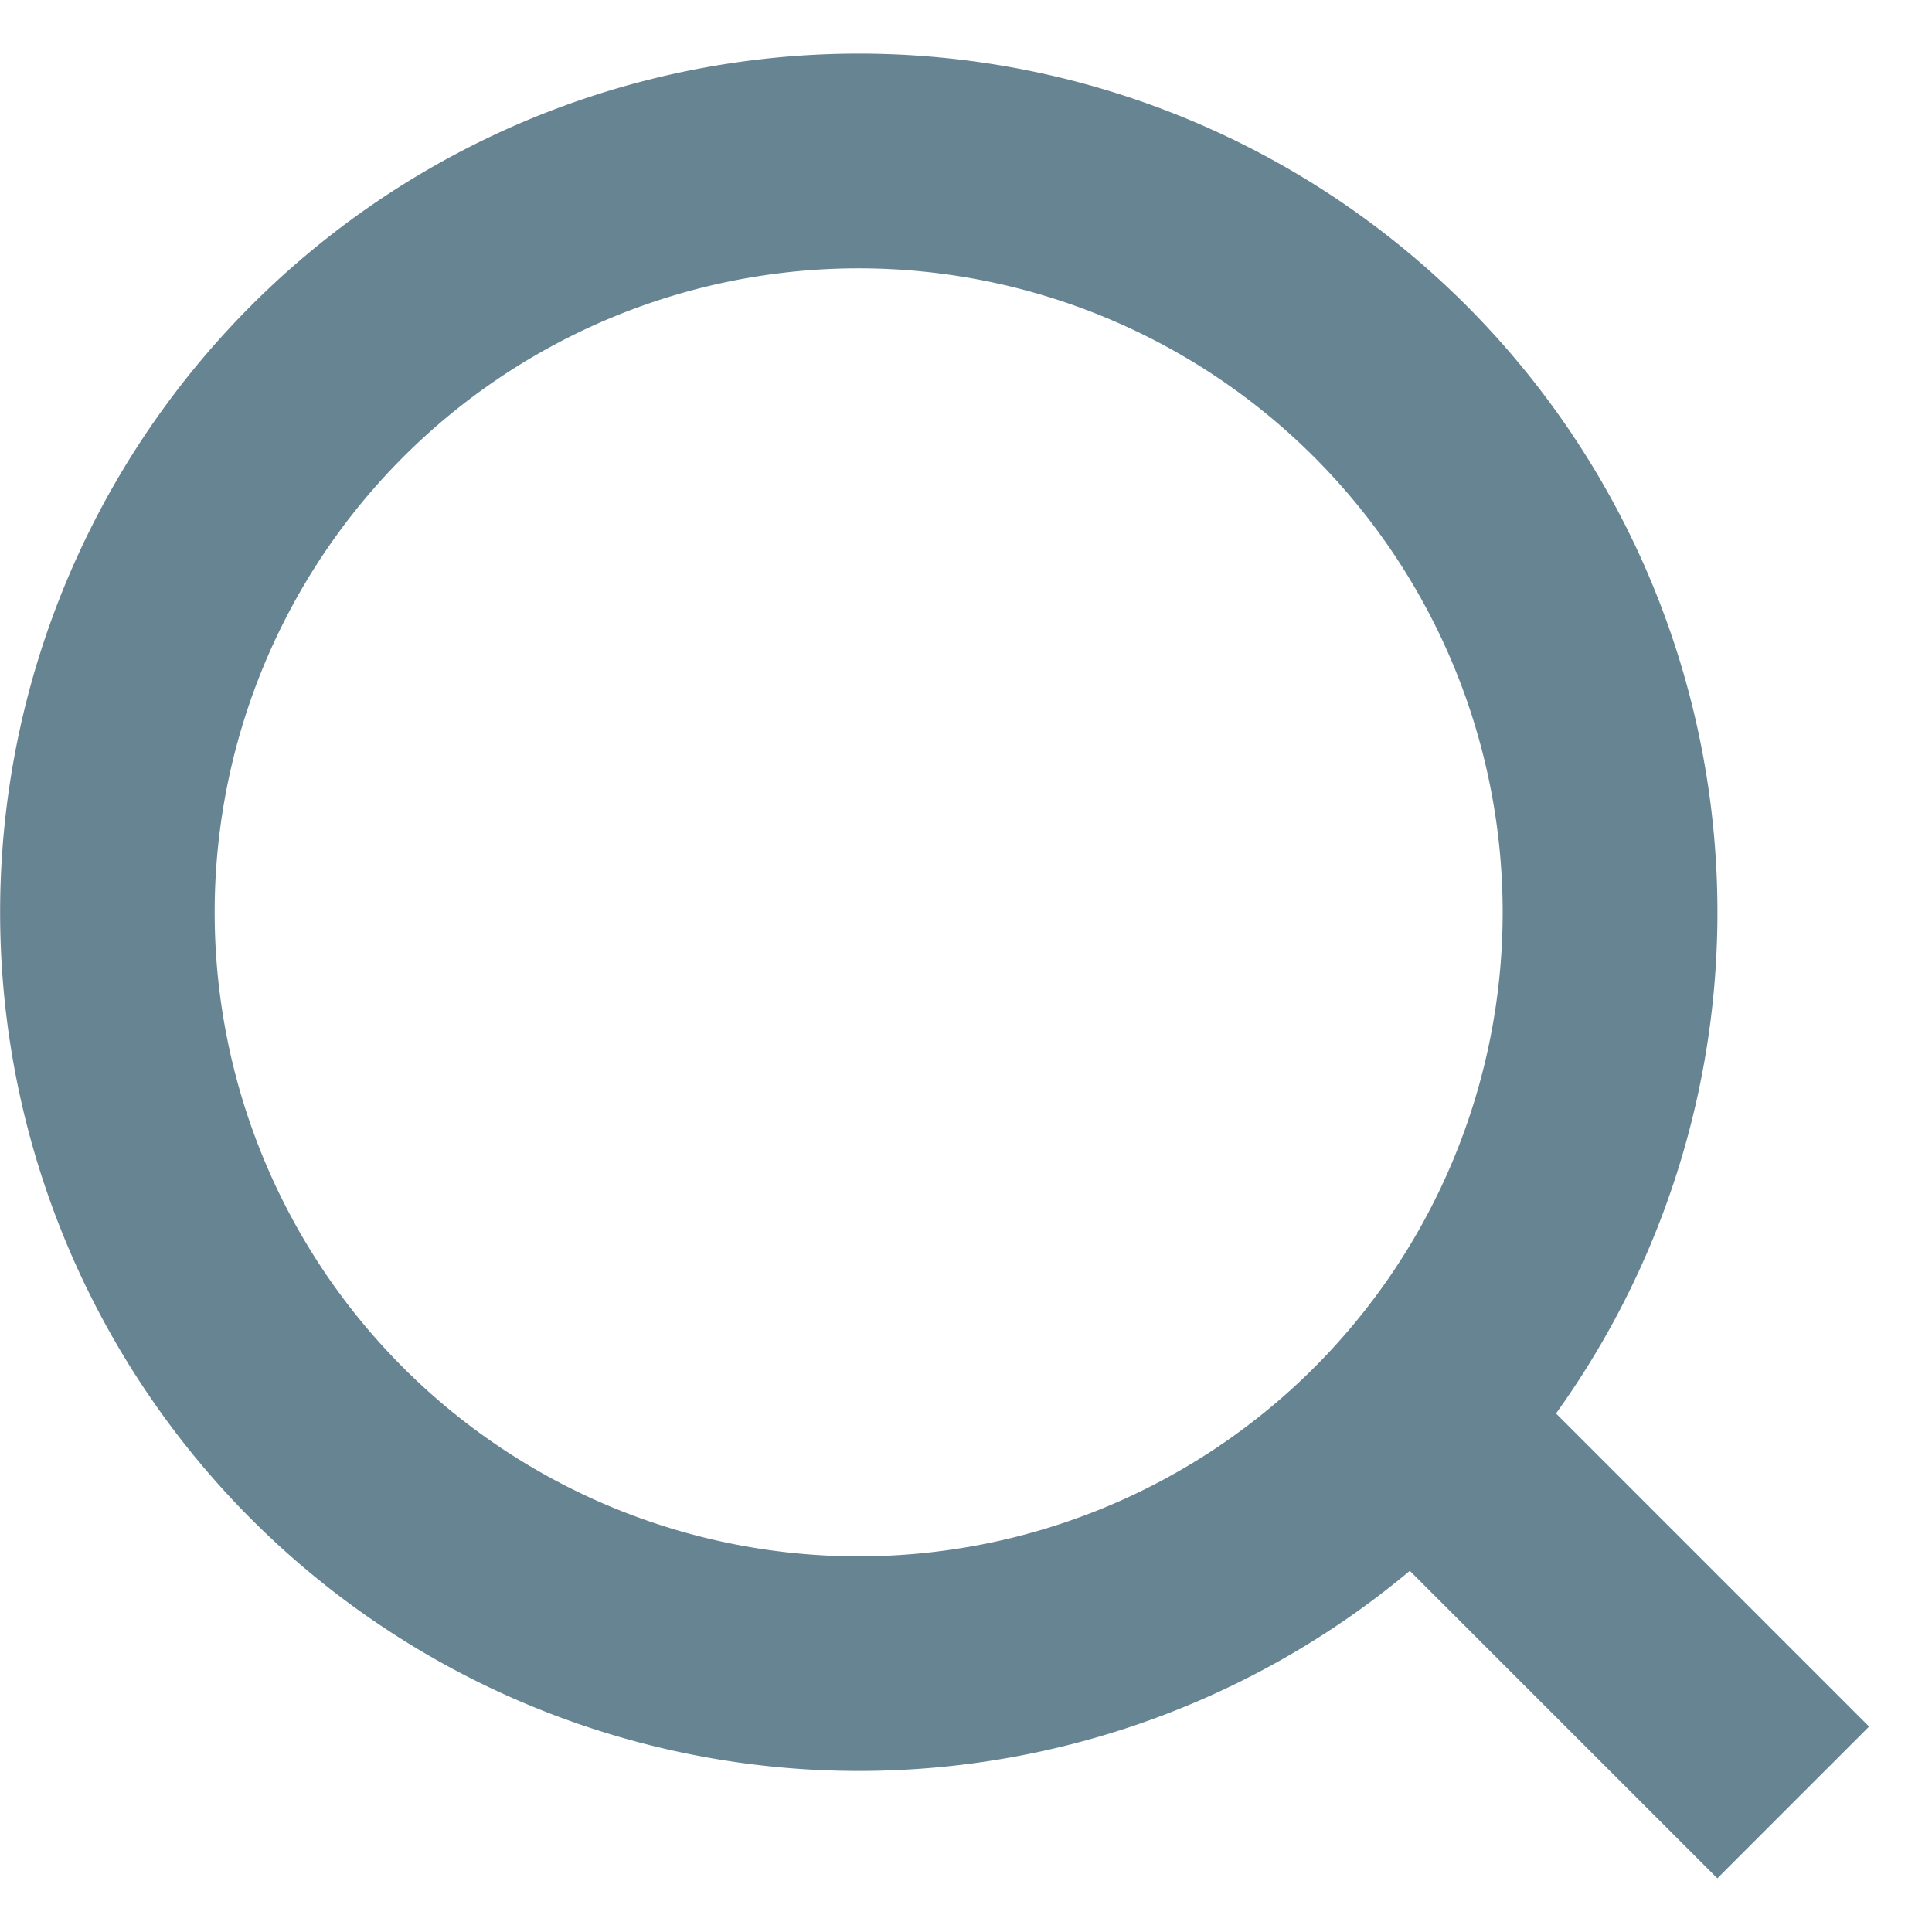 <svg width="18" height="18" viewBox="0 0 18 18" fill="none" xmlns="http://www.w3.org/2000/svg"><path fill-rule="evenodd" clip-rule="evenodd" d="M14 8.5a6 6 0 11-12 0 6 6 0 0112 0zm-.865 6.135a8 8 0 111.362-1.466l2.917 2.917L16 17.5l-2.865-2.865z" fill="#678493"/></svg>
